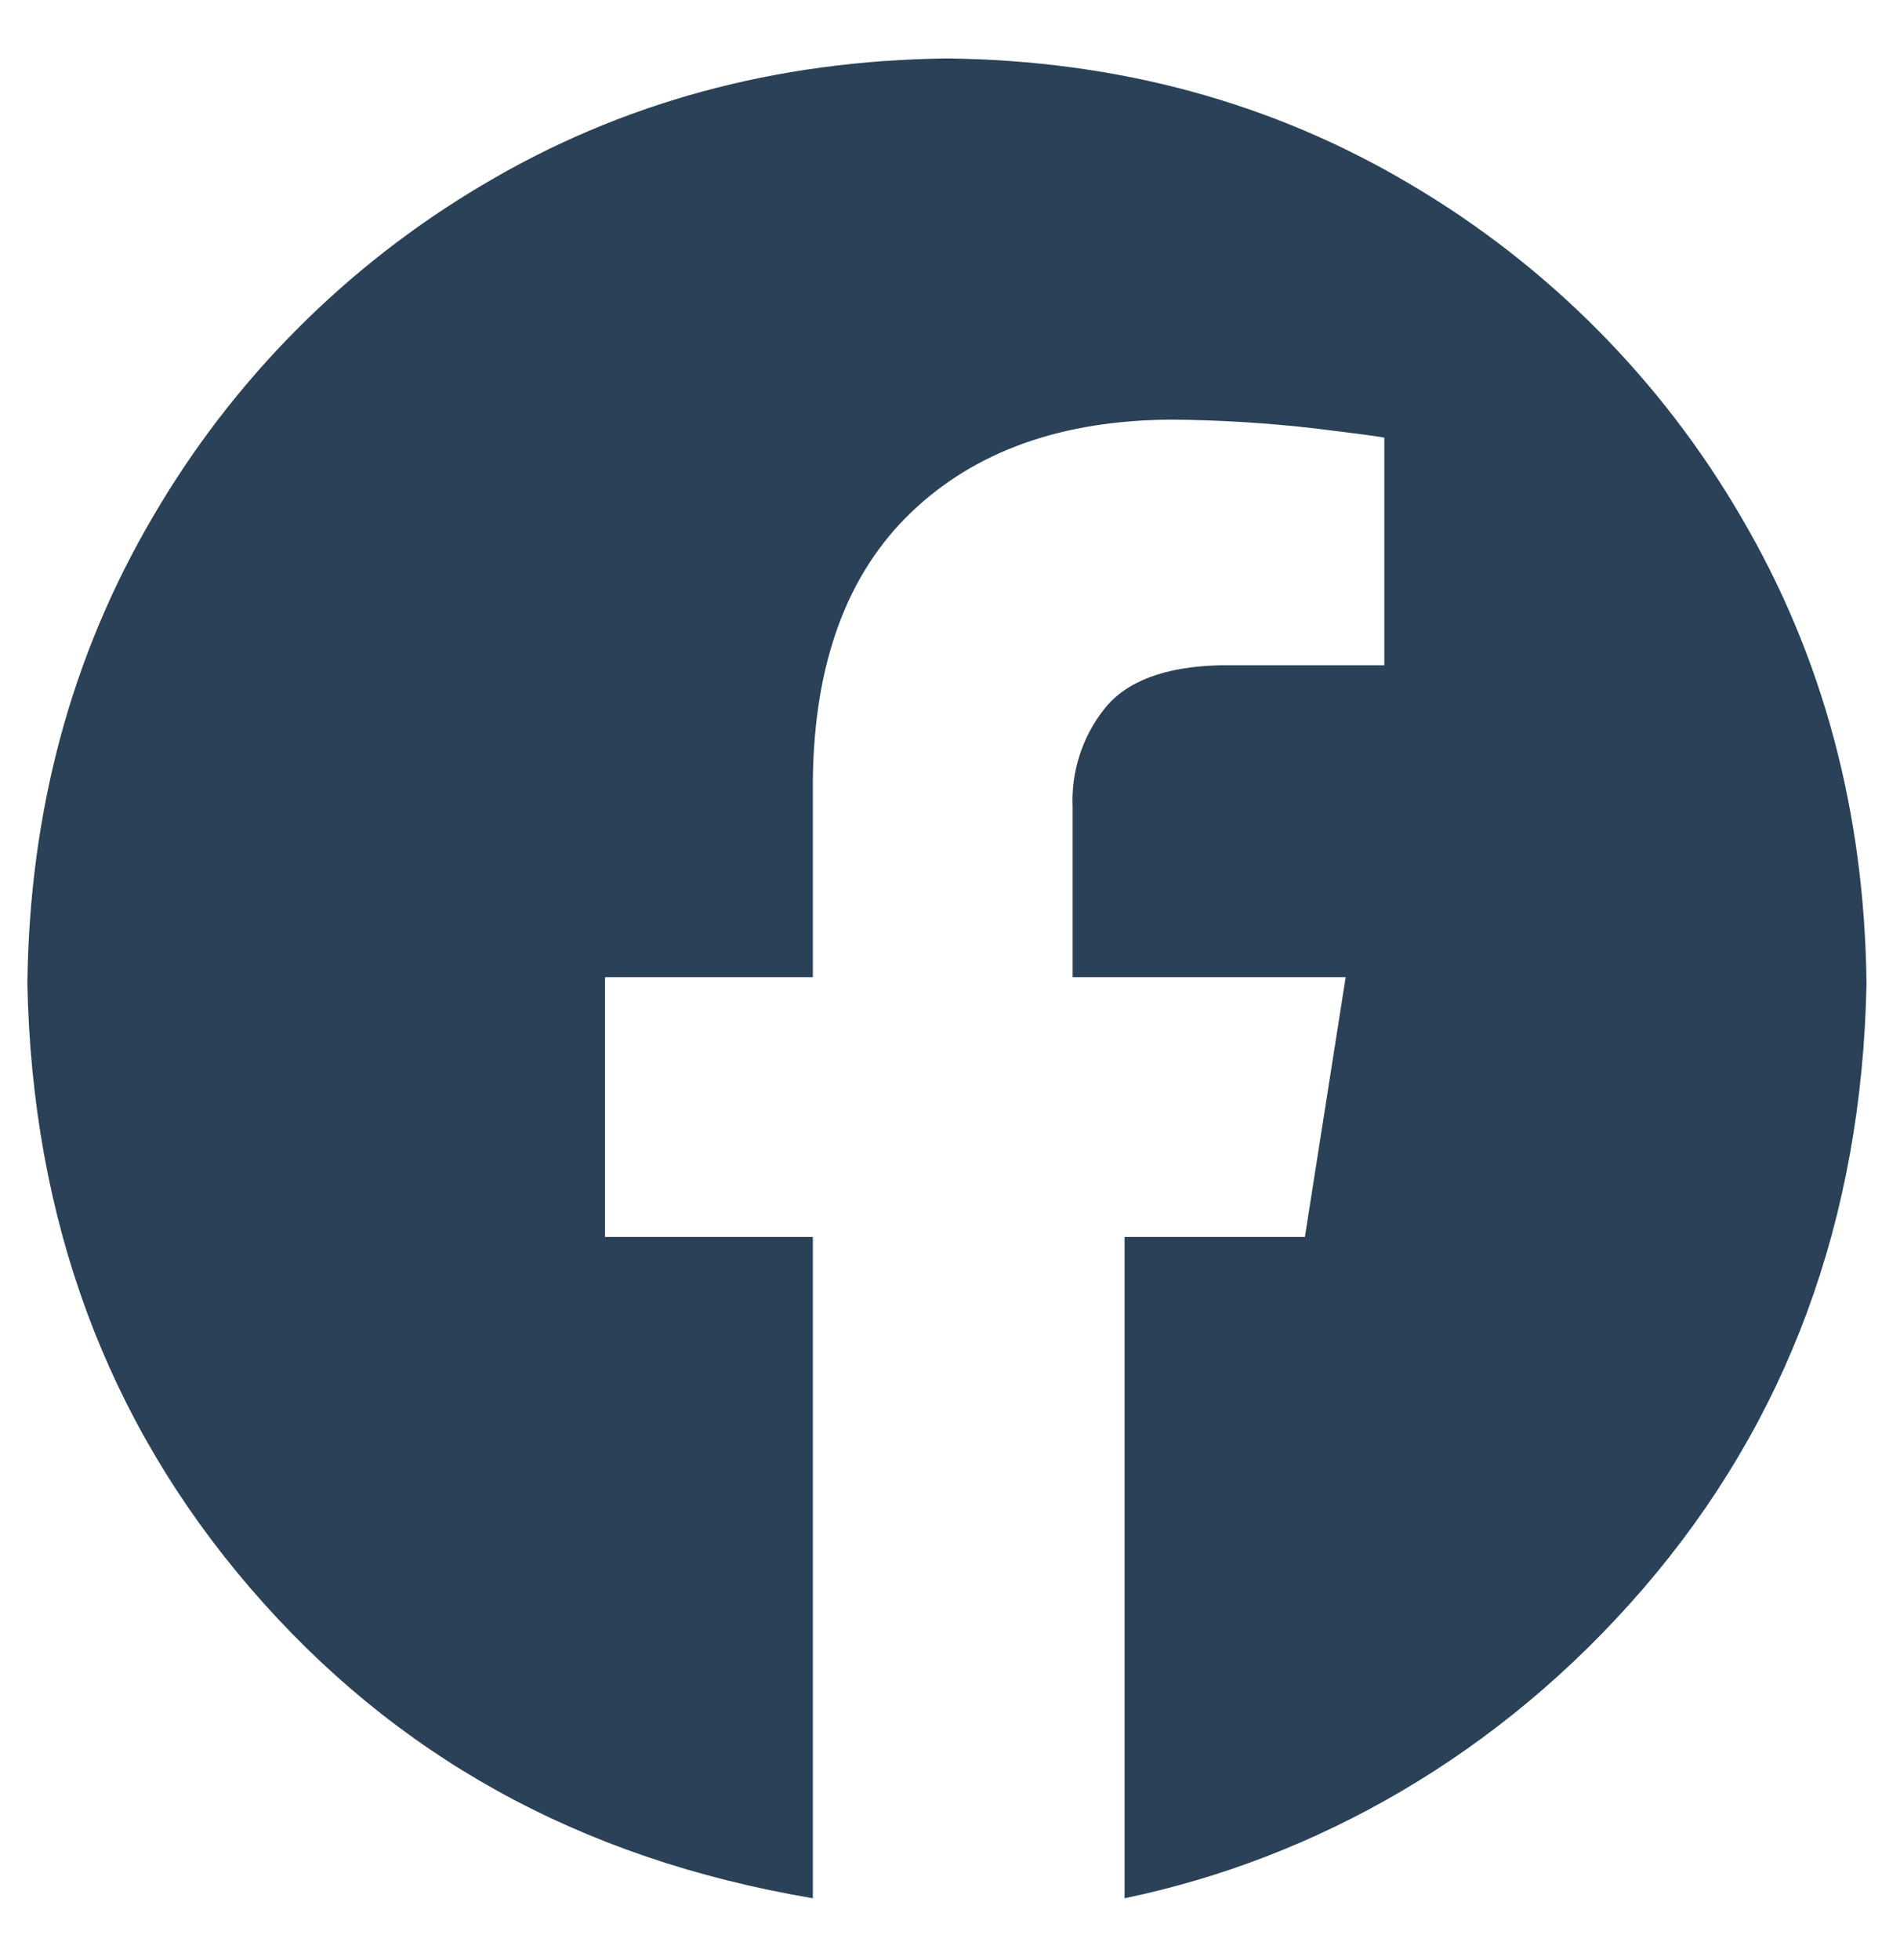 <svg width="32" height="33" viewBox="0 0 32 33" fill="none" xmlns="http://www.w3.org/2000/svg">
<g clip-path="url(#clip0_2509_2580)">
<path fill-rule="evenodd" clip-rule="evenodd" d="M15.949 0.984C18.834 1.017 21.439 1.726 23.767 3.111C26.066 4.469 27.979 6.393 29.322 8.701C30.699 11.042 31.404 13.664 31.436 16.566C31.355 20.537 30.102 23.928 27.679 26.741C25.256 29.553 22.153 31.292 18.94 31.959V20.826H21.977L22.664 16.451H18.065V13.586C18.039 12.992 18.227 12.408 18.595 11.941C18.962 11.472 19.61 11.225 20.538 11.201H23.315V7.369C23.275 7.356 22.897 7.305 22.18 7.217C21.368 7.122 20.551 7.071 19.733 7.065C17.882 7.073 16.418 7.596 15.341 8.631C14.263 9.667 13.713 11.165 13.69 13.127V16.451H10.19V20.826H13.69V31.959C9.745 31.292 6.642 29.553 4.219 26.741C1.796 23.928 0.543 20.537 0.461 16.566C0.494 13.664 1.199 11.042 2.575 8.701C3.919 6.393 5.832 4.469 8.131 3.111C10.458 1.726 13.064 1.018 15.949 0.984Z" fill="#2A4157"/>
</g>
<defs>
<clipPath id="clip0_2509_2580">
<rect width="32" height="32" fill="white" transform="translate(0 0.5)"/>
</clipPath>
</defs>
</svg>
